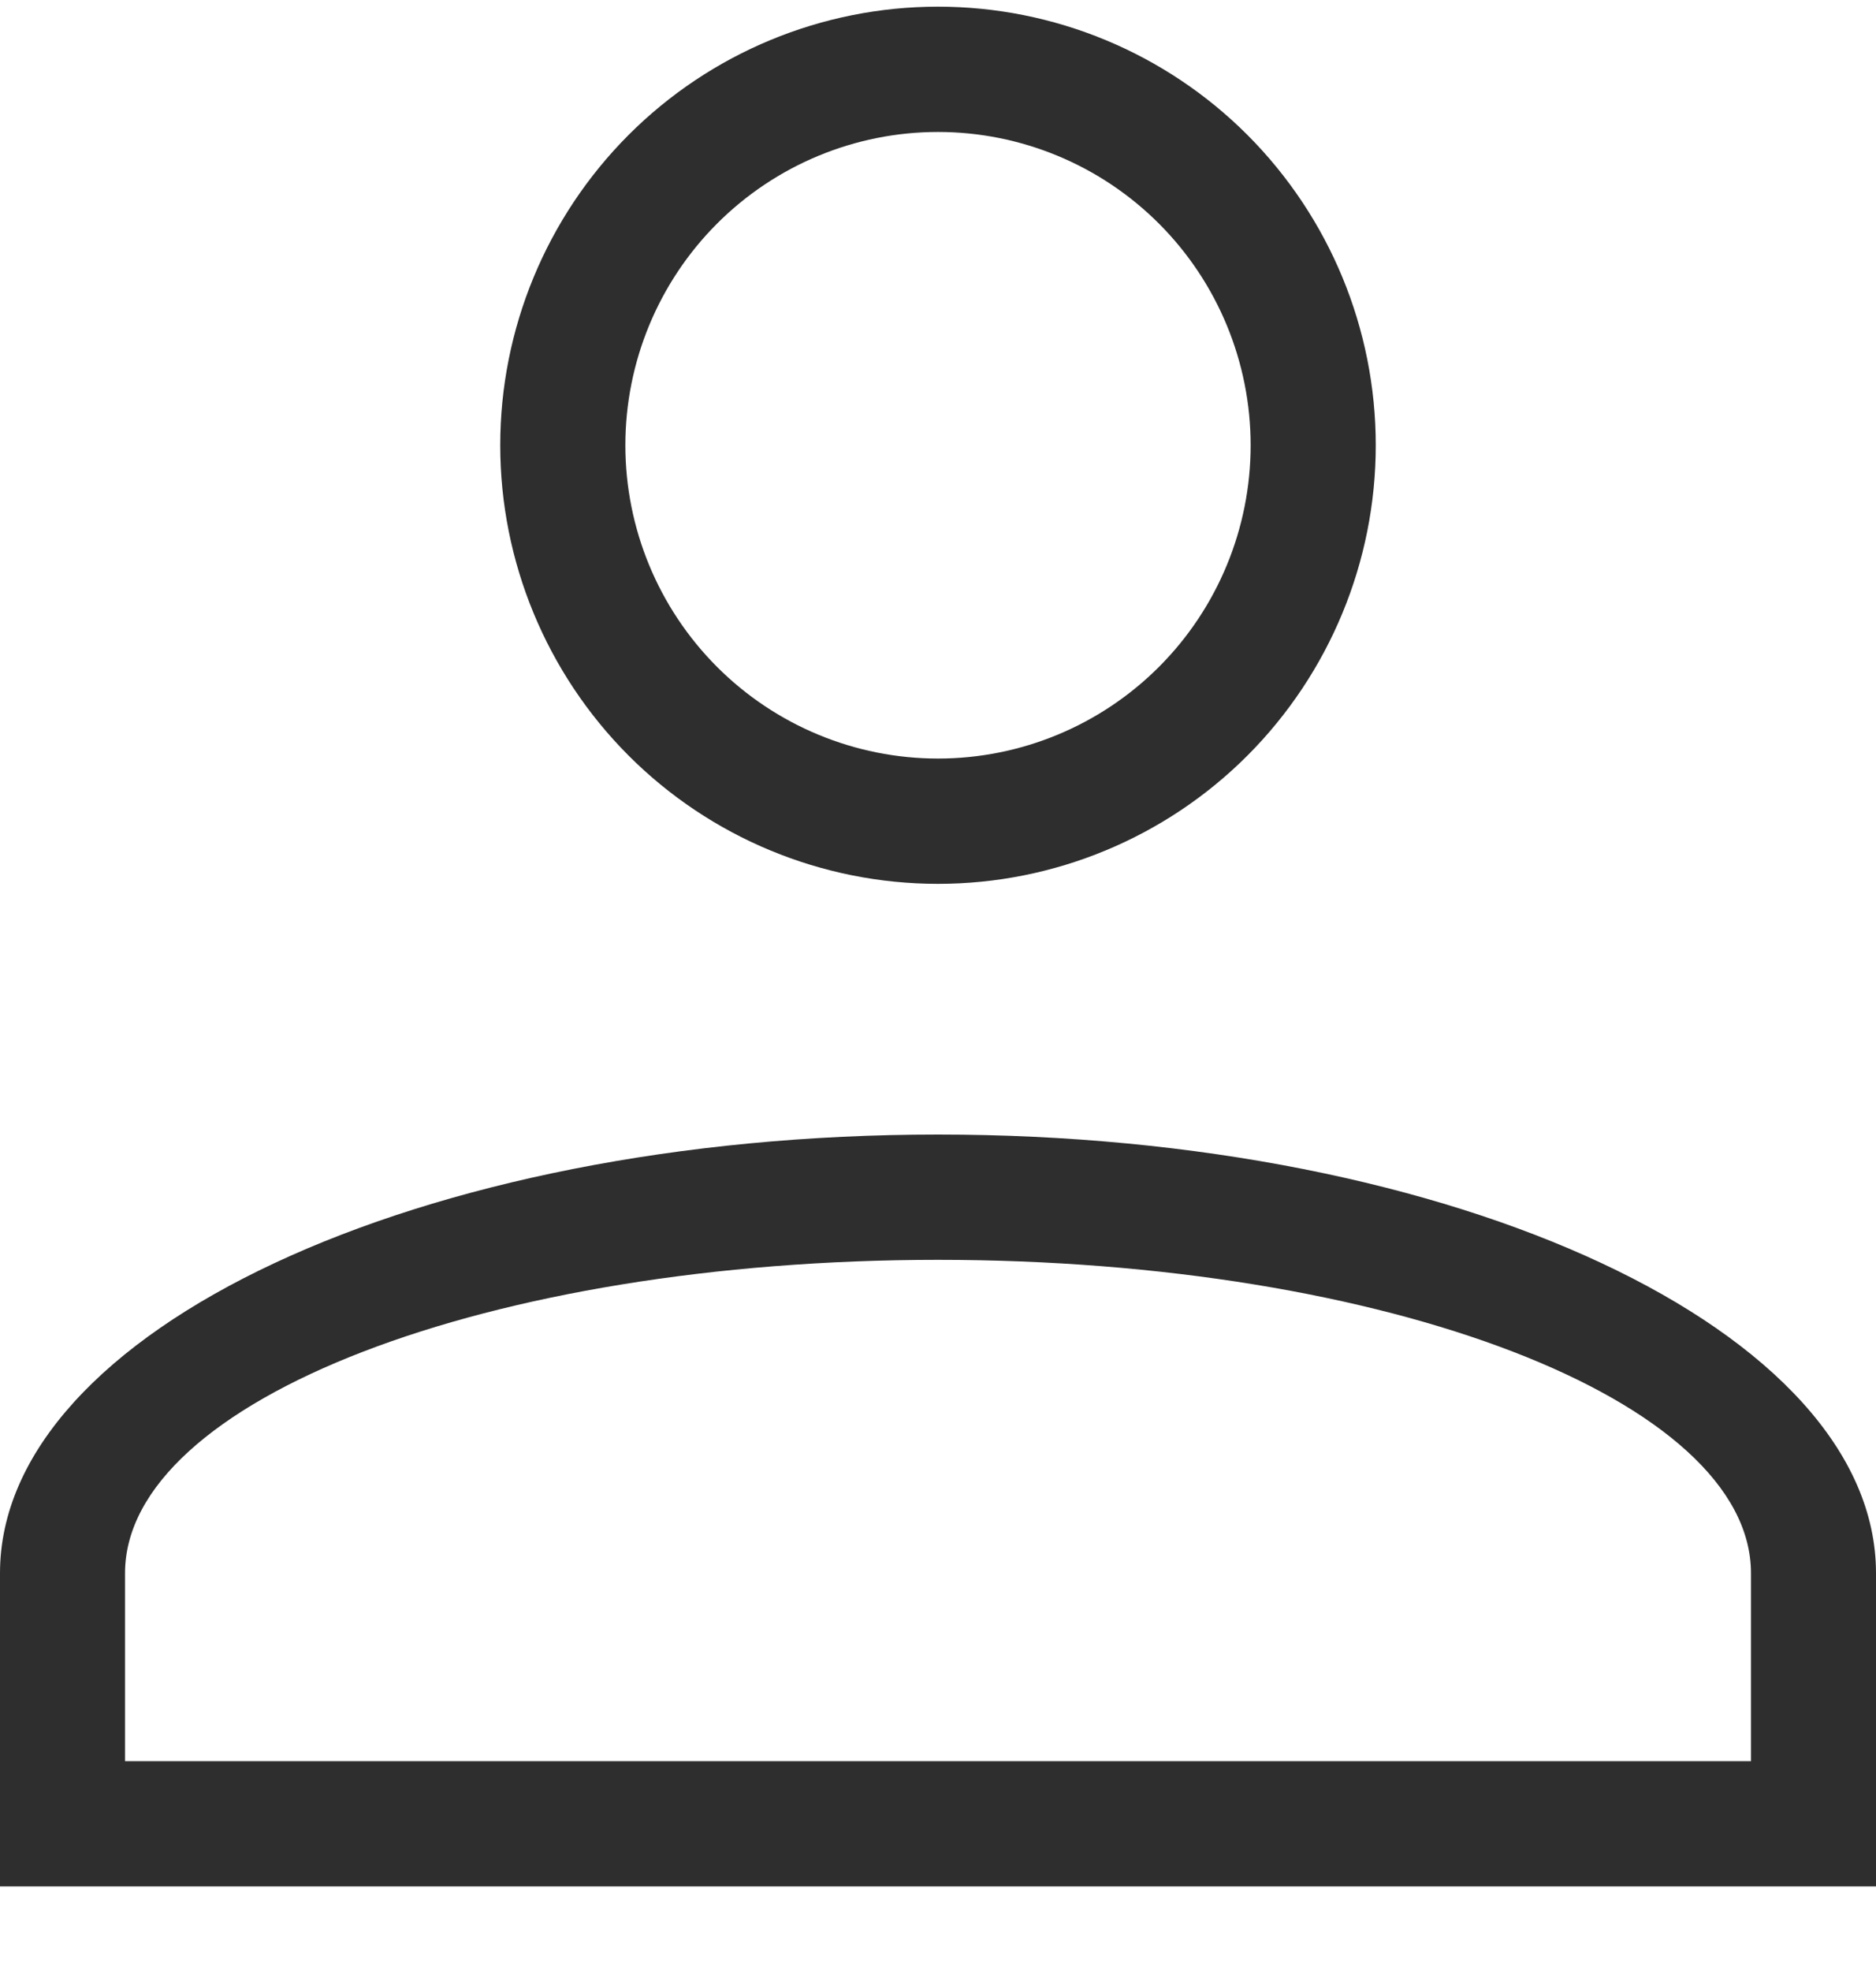 <svg width="20" height="21" viewBox="0 0 20 21" fill="none" xmlns="http://www.w3.org/2000/svg">
<path d="M10 12.088C15.523 12.088 20 14.18 20 16.761V20.099H0V16.761C0 14.18 4.477 12.088 10 12.088ZM18.667 16.761C18.667 14.919 14.787 13.423 10 13.423C5.213 13.423 1.333 14.919 1.333 16.761V18.764H18.667V16.761ZM10 0.071C11.238 0.071 12.425 0.563 13.3 1.439C14.175 2.316 14.667 3.504 14.667 4.744C14.667 5.983 14.175 7.172 13.3 8.049C12.425 8.925 11.238 9.417 10 9.417C8.762 9.417 7.575 8.925 6.7 8.049C5.825 7.172 5.333 5.983 5.333 4.744C5.333 3.504 5.825 2.316 6.7 1.439C7.575 0.563 8.762 0.071 10 0.071ZM10 1.406C9.116 1.406 8.268 1.758 7.643 2.384C7.018 3.01 6.667 3.859 6.667 4.744C6.667 5.629 7.018 6.478 7.643 7.104C8.268 7.73 9.116 8.082 10 8.082C10.884 8.082 11.732 7.73 12.357 7.104C12.982 6.478 13.333 5.629 13.333 4.744C13.333 3.859 12.982 3.01 12.357 2.384C11.732 1.758 10.884 1.406 10 1.406Z" fill="#2E2E2E"/>
</svg>
